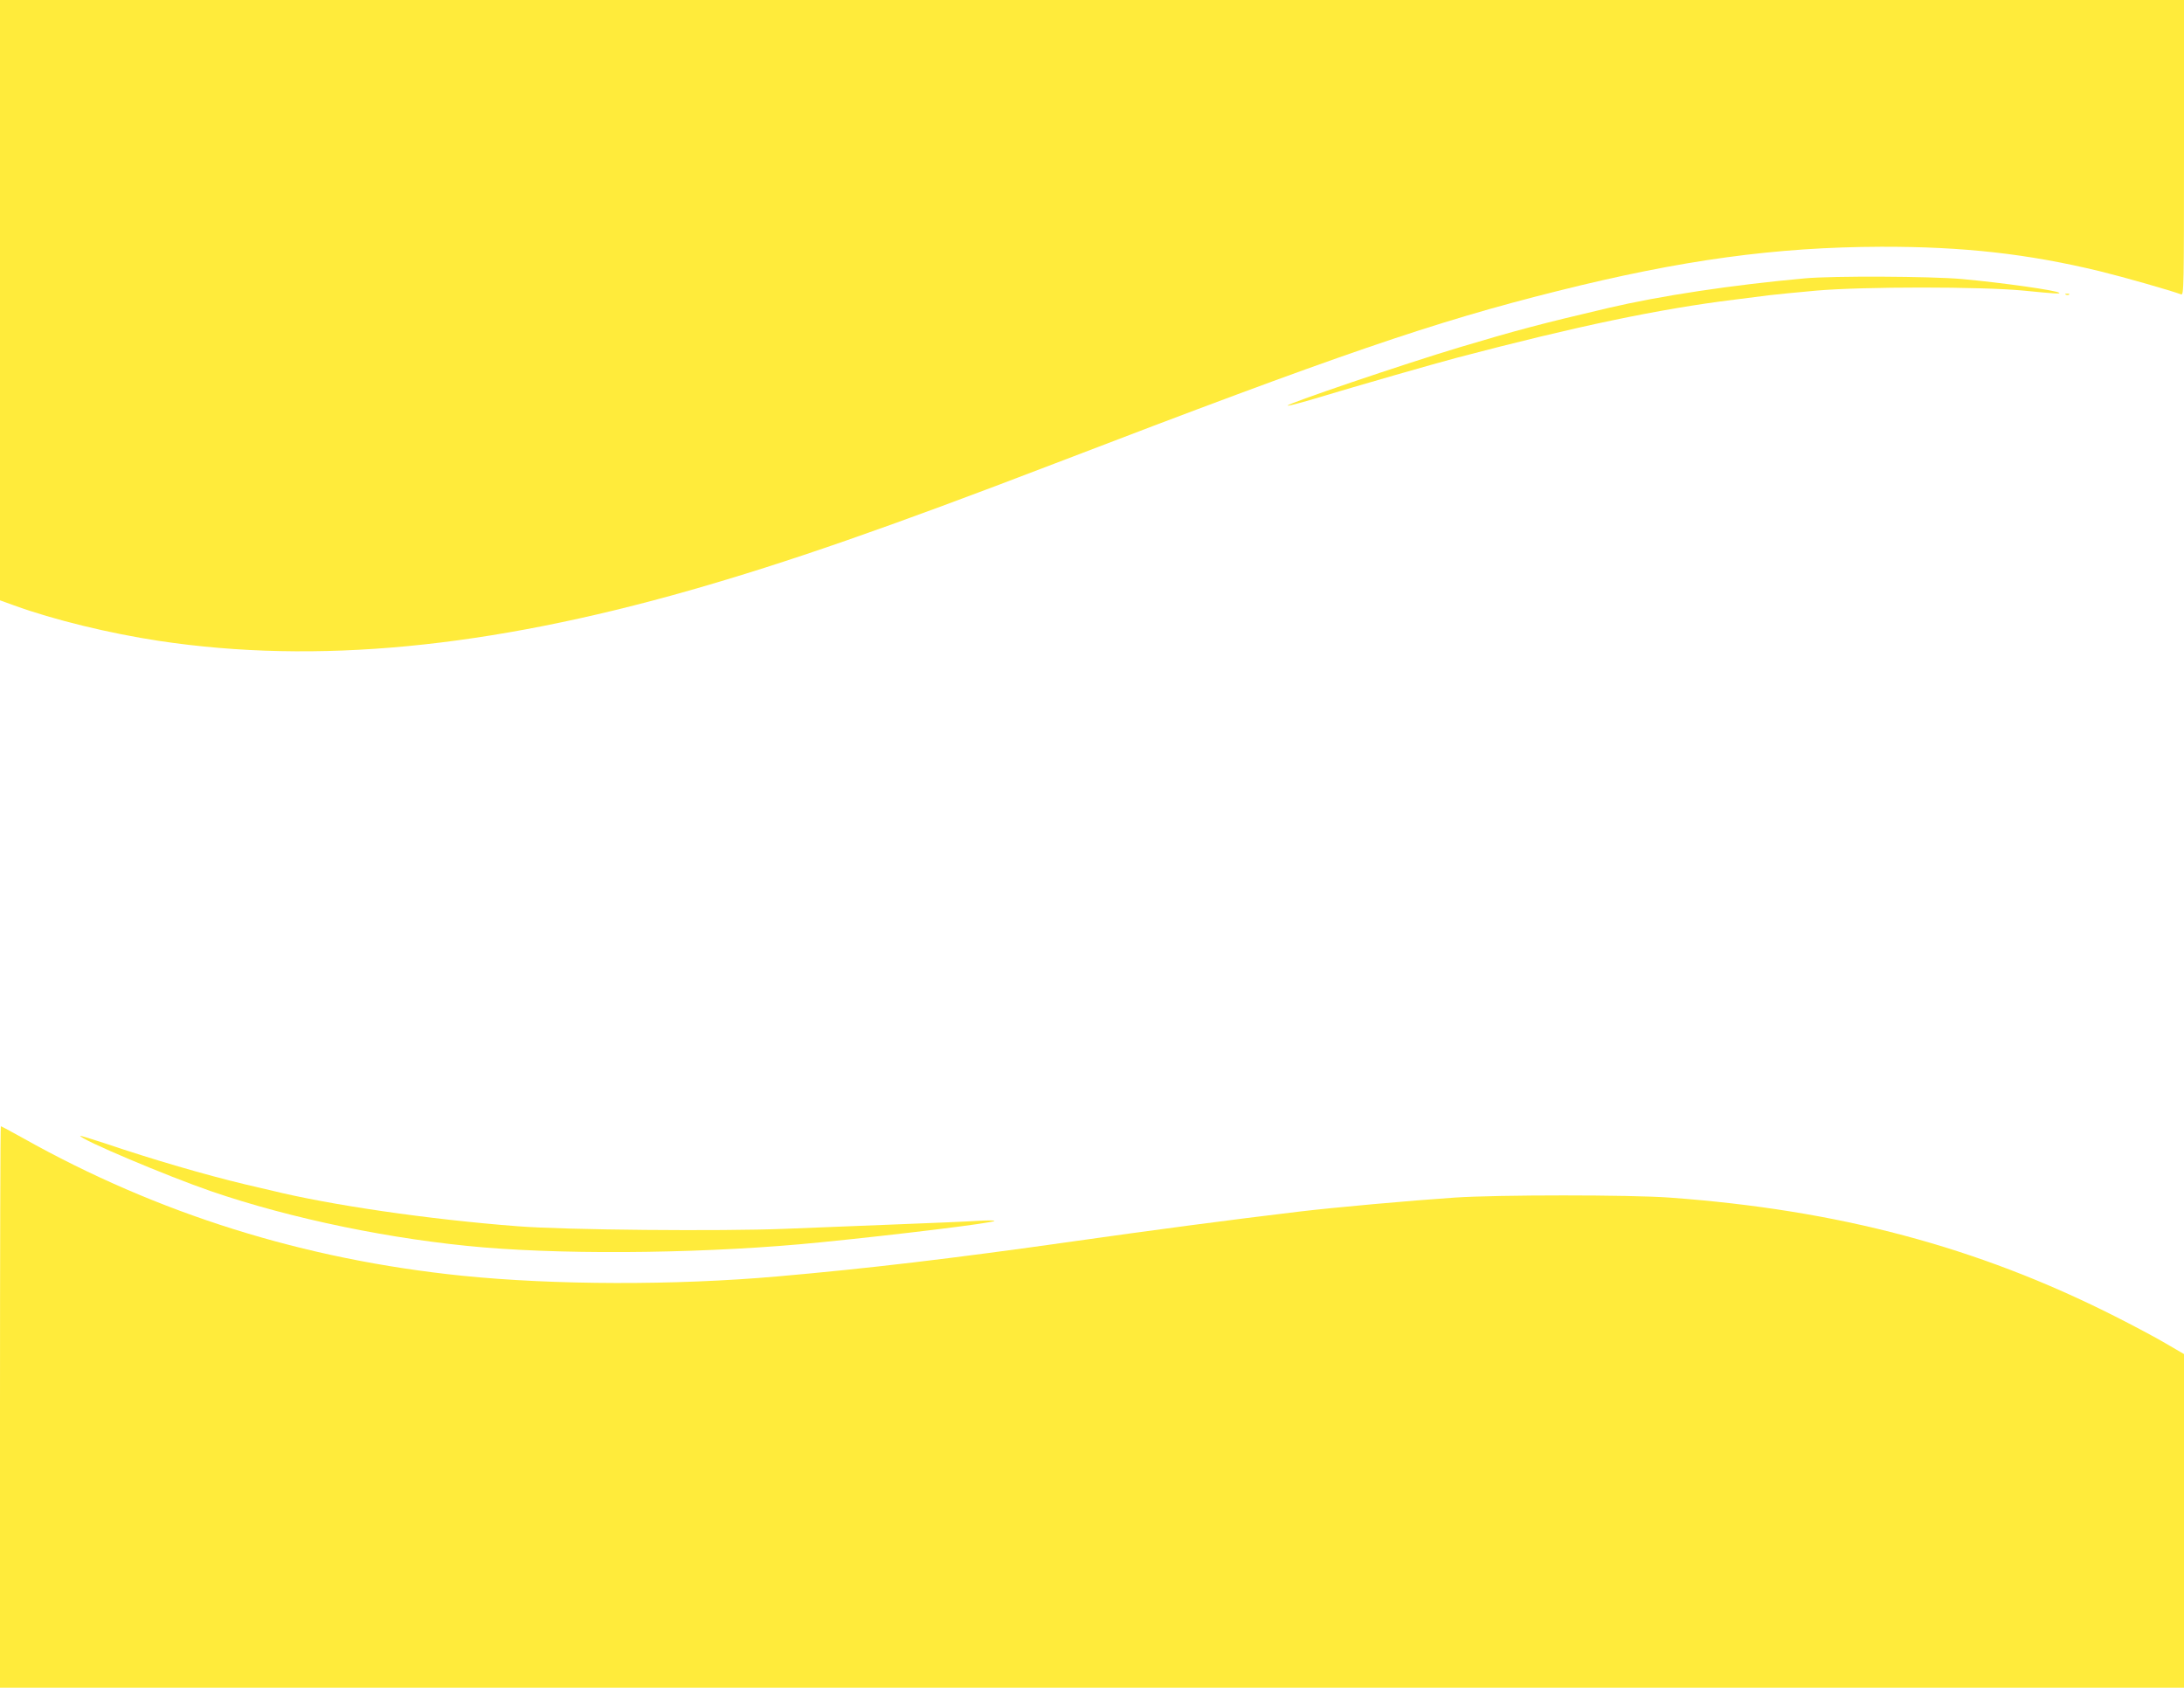 <?xml version="1.0" standalone="no"?>
<!DOCTYPE svg PUBLIC "-//W3C//DTD SVG 20010904//EN"
 "http://www.w3.org/TR/2001/REC-SVG-20010904/DTD/svg10.dtd">
<svg version="1.0" xmlns="http://www.w3.org/2000/svg"
 width="1280pt" height="989pt" viewBox="0 0 1280 989"
 preserveAspectRatio="xMidYMid meet">
<g transform="translate(0,989) scale(0.1,-0.1)"
fill="#ffeb3b" stroke="none">
<path d="M0 8131 l0 -1759 83 -30 c231 -84 560 -164 851 -208 920 -138 1922
-42 3111 297 570 163 1149 364 2140 744 1666 639 2216 828 2945 1010 726 182
1278 257 1895 259 482 1 859 -41 1284 -144 139 -34 415 -113 474 -135 16 -7
17 38 17 859 l0 866 -6400 0 -6400 0 0 -1759z"/>
<path d="M10580 8259 c-430 -39 -848 -102 -1155 -174 -396 -93 -539 -131 -870
-230 -327 -98 -1028 -336 -1008 -342 5 -2 63 13 128 32 337 101 712 208 865
249 699 184 1186 286 1625 340 72 9 164 21 205 26 41 5 165 17 275 27 277 24
965 24 1215 0 181 -18 216 -20 209 -13 -14 14 -331 59 -572 81 -183 16 -749
19 -917 4z"/>
<path d="M12108 8163 c7 -3 16 -2 19 1 4 3 -2 6 -13 5 -11 0 -14 -3 -6 -6z"/>
<path d="M0 1645 l0 -1645 6400 0 6400 0 0 978 0 977 -108 63 c-59 35 -195
107 -302 161 -801 404 -1615 621 -2605 693 -231 17 -1006 17 -1260 0 -265 -18
-700 -57 -910 -82 -403 -48 -863 -109 -1328 -175 -705 -100 -1205 -159 -1731
-205 -602 -53 -1306 -51 -1847 4 -927 95 -1784 363 -2575 807 -68 38 -126 69
-129 69 -3 0 -5 -740 -5 -1645z"/>
<path d="M470 3234 c0 -21 510 -236 765 -324 471 -162 1067 -285 1600 -330
542 -45 1342 -34 1975 30 461 46 1006 113 1018 125 4 4 -38 4 -93 1 -55 -4
-271 -13 -480 -21 -209 -8 -504 -20 -655 -26 -374 -15 -1287 -7 -1565 15 -523
40 -1105 125 -1450 211 -11 2 -77 18 -146 34 -231 55 -547 147 -821 240 -82
27 -148 47 -148 45z"/>
</g>
</svg>
